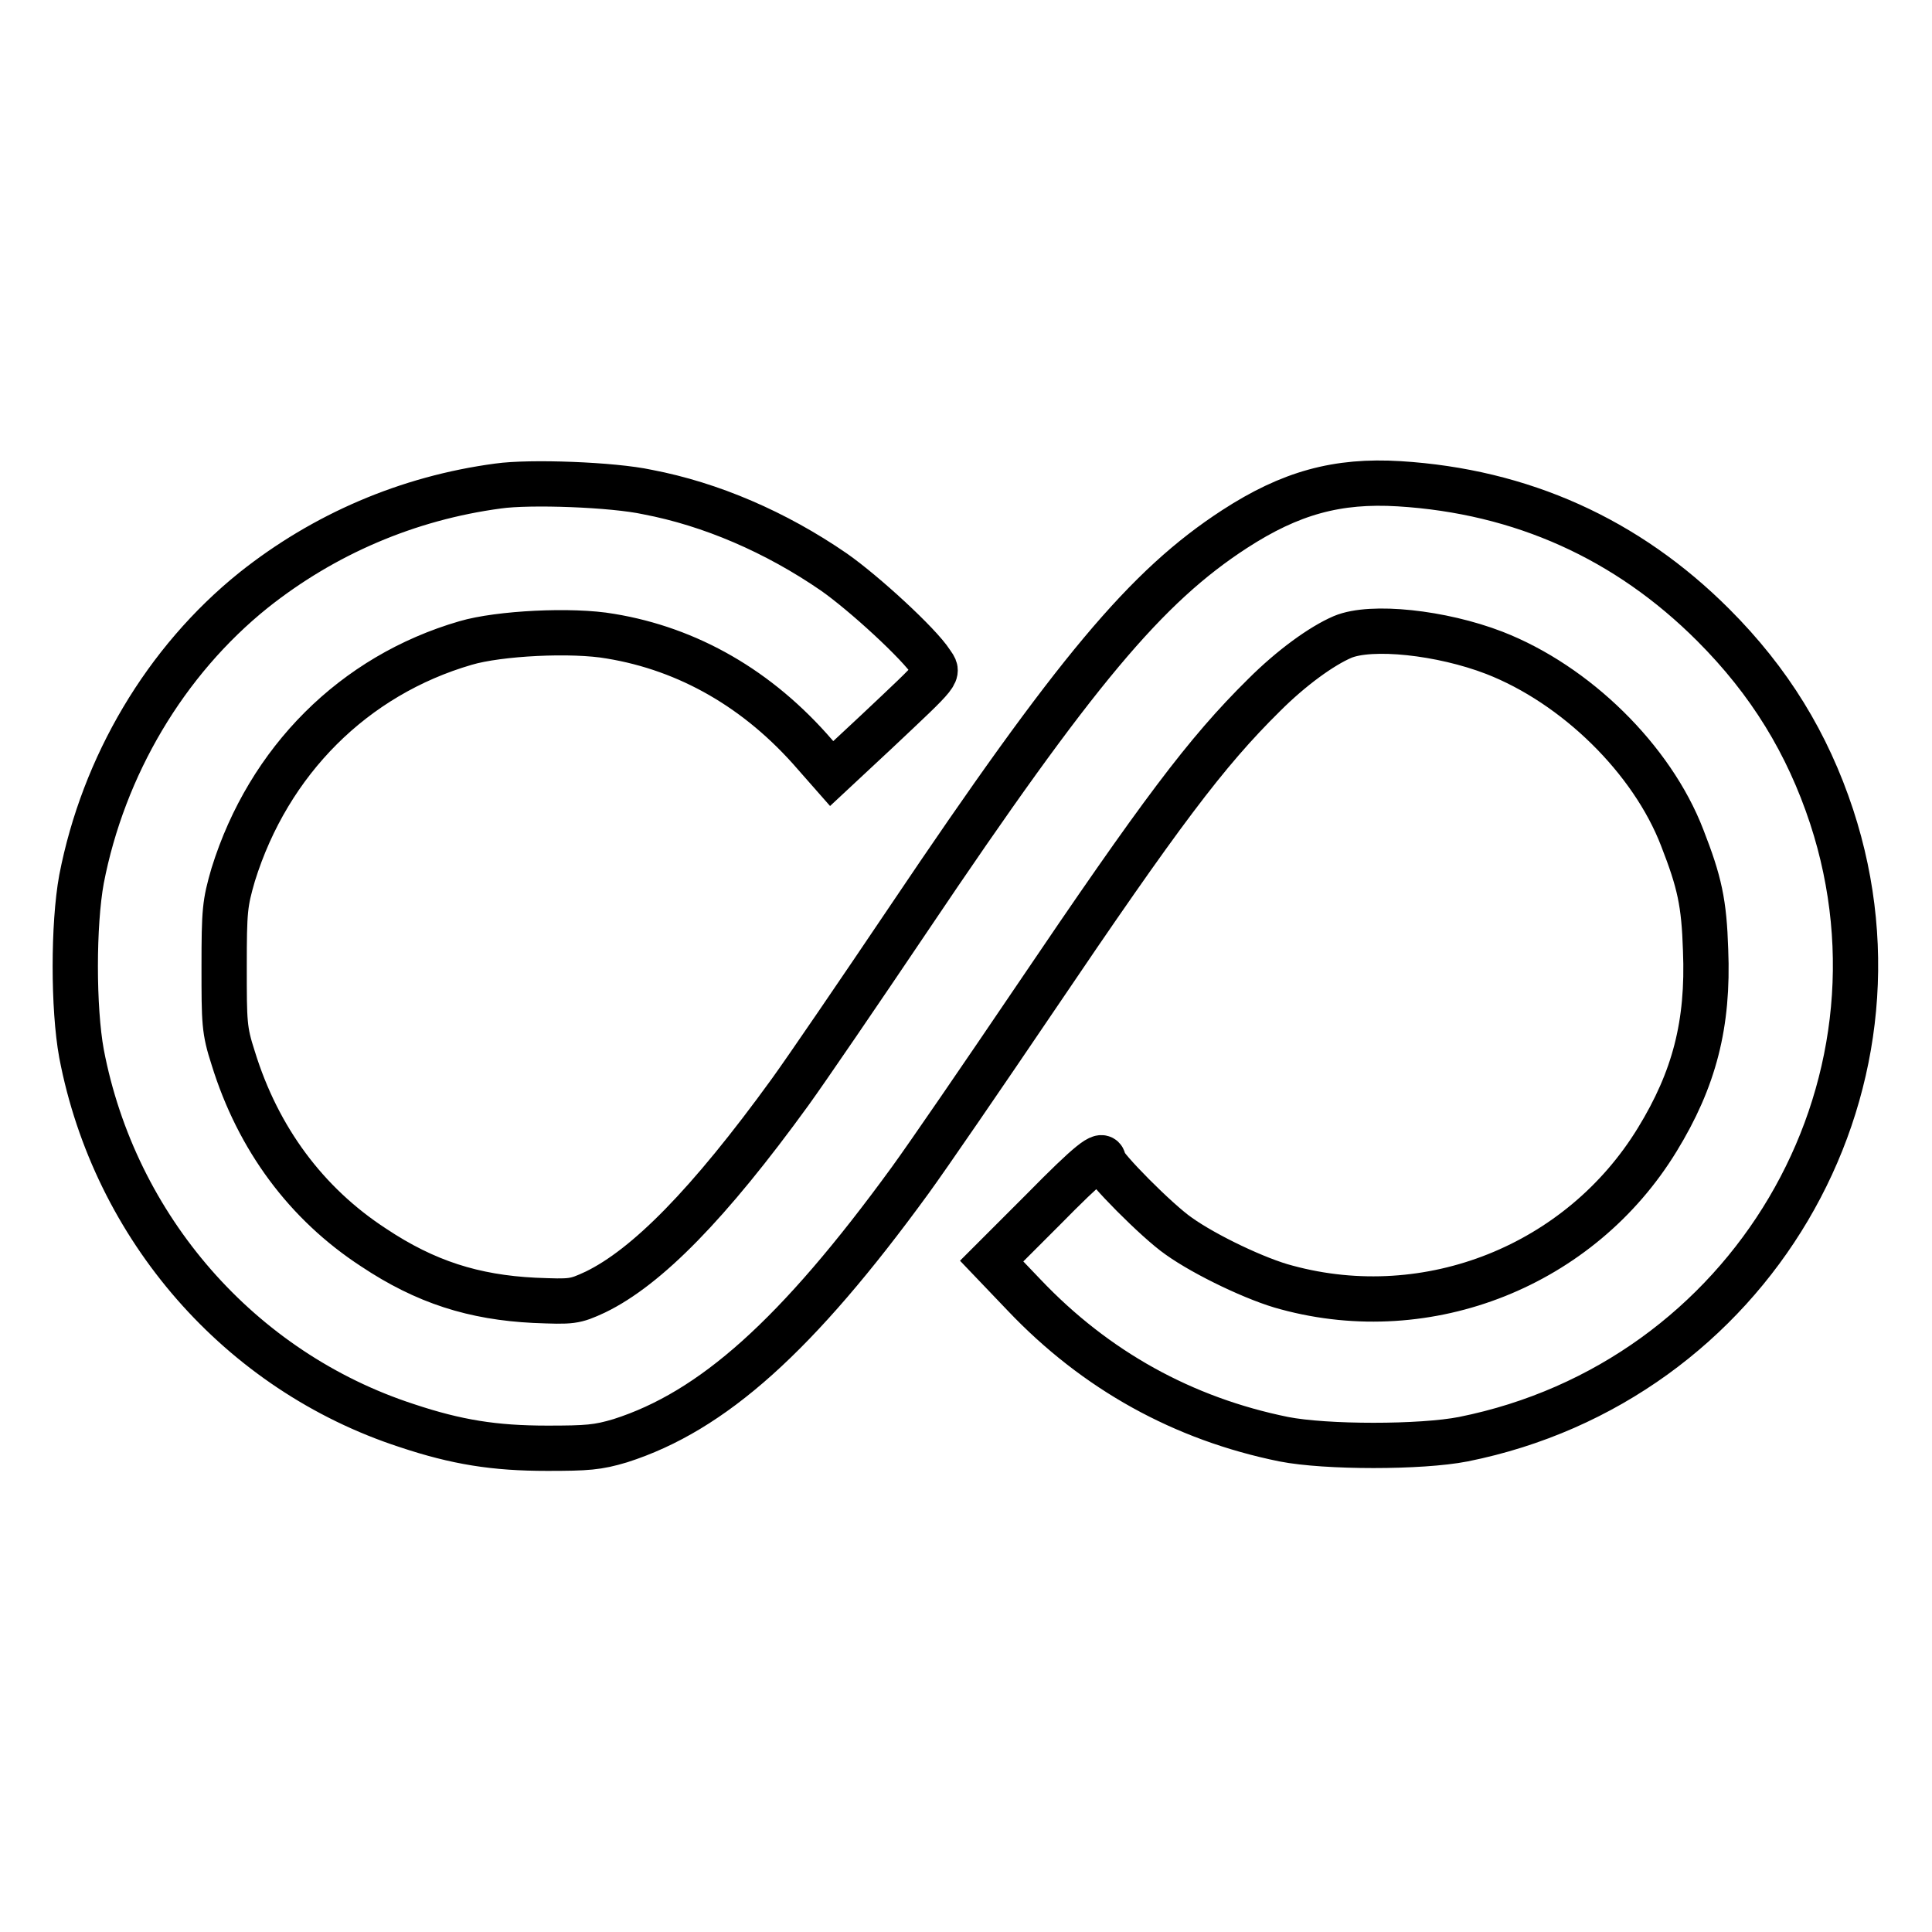 <?xml version="1.0" encoding="utf-8"?>
<!-- Svg Vector Icons : http://www.onlinewebfonts.com/icon -->
<!DOCTYPE svg PUBLIC "-//W3C//DTD SVG 1.1//EN" "http://www.w3.org/Graphics/SVG/1.1/DTD/svg11.dtd">
<svg version="1.1" xmlns="http://www.w3.org/2000/svg" xmlns:xlink="http://www.w3.org/1999/xlink" x="0px" y="0px" viewBox="0 0 256 256" enable-background="new 0 0 256 256" xml:space="preserve">
<g><g><g><path stroke-width="6" fill-opacity="0" stroke="#000000"  d="M66,64.4C54,66,42.9,70.8,33.6,78.2c-11.7,9.4-19.9,23.3-22.8,38.3c-1.1,6-1.1,17.1,0,23.1c4.4,23.1,21,42.1,43.1,49.3c6.6,2.2,11.6,3,18.6,3c5.3,0,6.7-0.1,9.7-1c12.2-3.9,23.4-13.9,38.4-34.5c2.4-3.3,9.8-14.1,16.5-24c16.7-24.7,22.7-32.7,30.4-40.3c3.6-3.6,7.6-6.5,10.4-7.7c3.8-1.6,13.1-0.6,20.1,2.1c10.8,4.2,20.9,14.1,24.9,24.5c2.3,5.9,2.9,8.6,3.1,14.9c0.4,9.8-1.5,17.1-6.4,25.1c-10.2,16.7-30.3,24.7-49.1,19.6c-3.9-1-10.8-4.3-14.3-6.8c-2.9-2-10-9.2-10-10c0-1.2-1.8,0.2-8,6.5l-6.8,6.8l4.3,4.5c9.5,10,21.1,16.4,34.4,19.1c5.6,1.1,18.2,1.1,23.8,0c37.9-7.6,60.7-46.2,48.8-82.5c-3.2-9.7-8.2-17.9-15.7-25.4c-11.4-11.4-25.4-17.7-41.6-18.7c-8.2-0.5-14.4,1.2-21.8,6c-11.7,7.6-21.1,18.8-43.1,51.5c-6.6,9.8-13.7,20.2-15.8,23.1c-10.8,14.9-19,23.2-25.8,26.5c-2.8,1.3-3.1,1.3-8.1,1.1c-8-0.4-14.4-2.4-21.3-7c-8.9-5.8-15.3-14.4-18.6-25.1c-1.2-3.7-1.2-4.7-1.2-12.1c0-7.5,0.1-8.4,1.2-12.2c4.7-15.1,16-26.4,30.8-30.7c4.4-1.3,14.1-1.8,19.2-0.9c10.3,1.7,19.6,7,27.1,15.7l2.2,2.5l5.9-5.5c8.7-8.2,8.3-7.7,7.3-9.2c-1.6-2.5-8.9-9.2-12.9-12c-7.7-5.3-16.3-9-24.7-10.6C81.2,64.2,70.2,63.8,66,64.4z"/></g></g></g>
</svg>